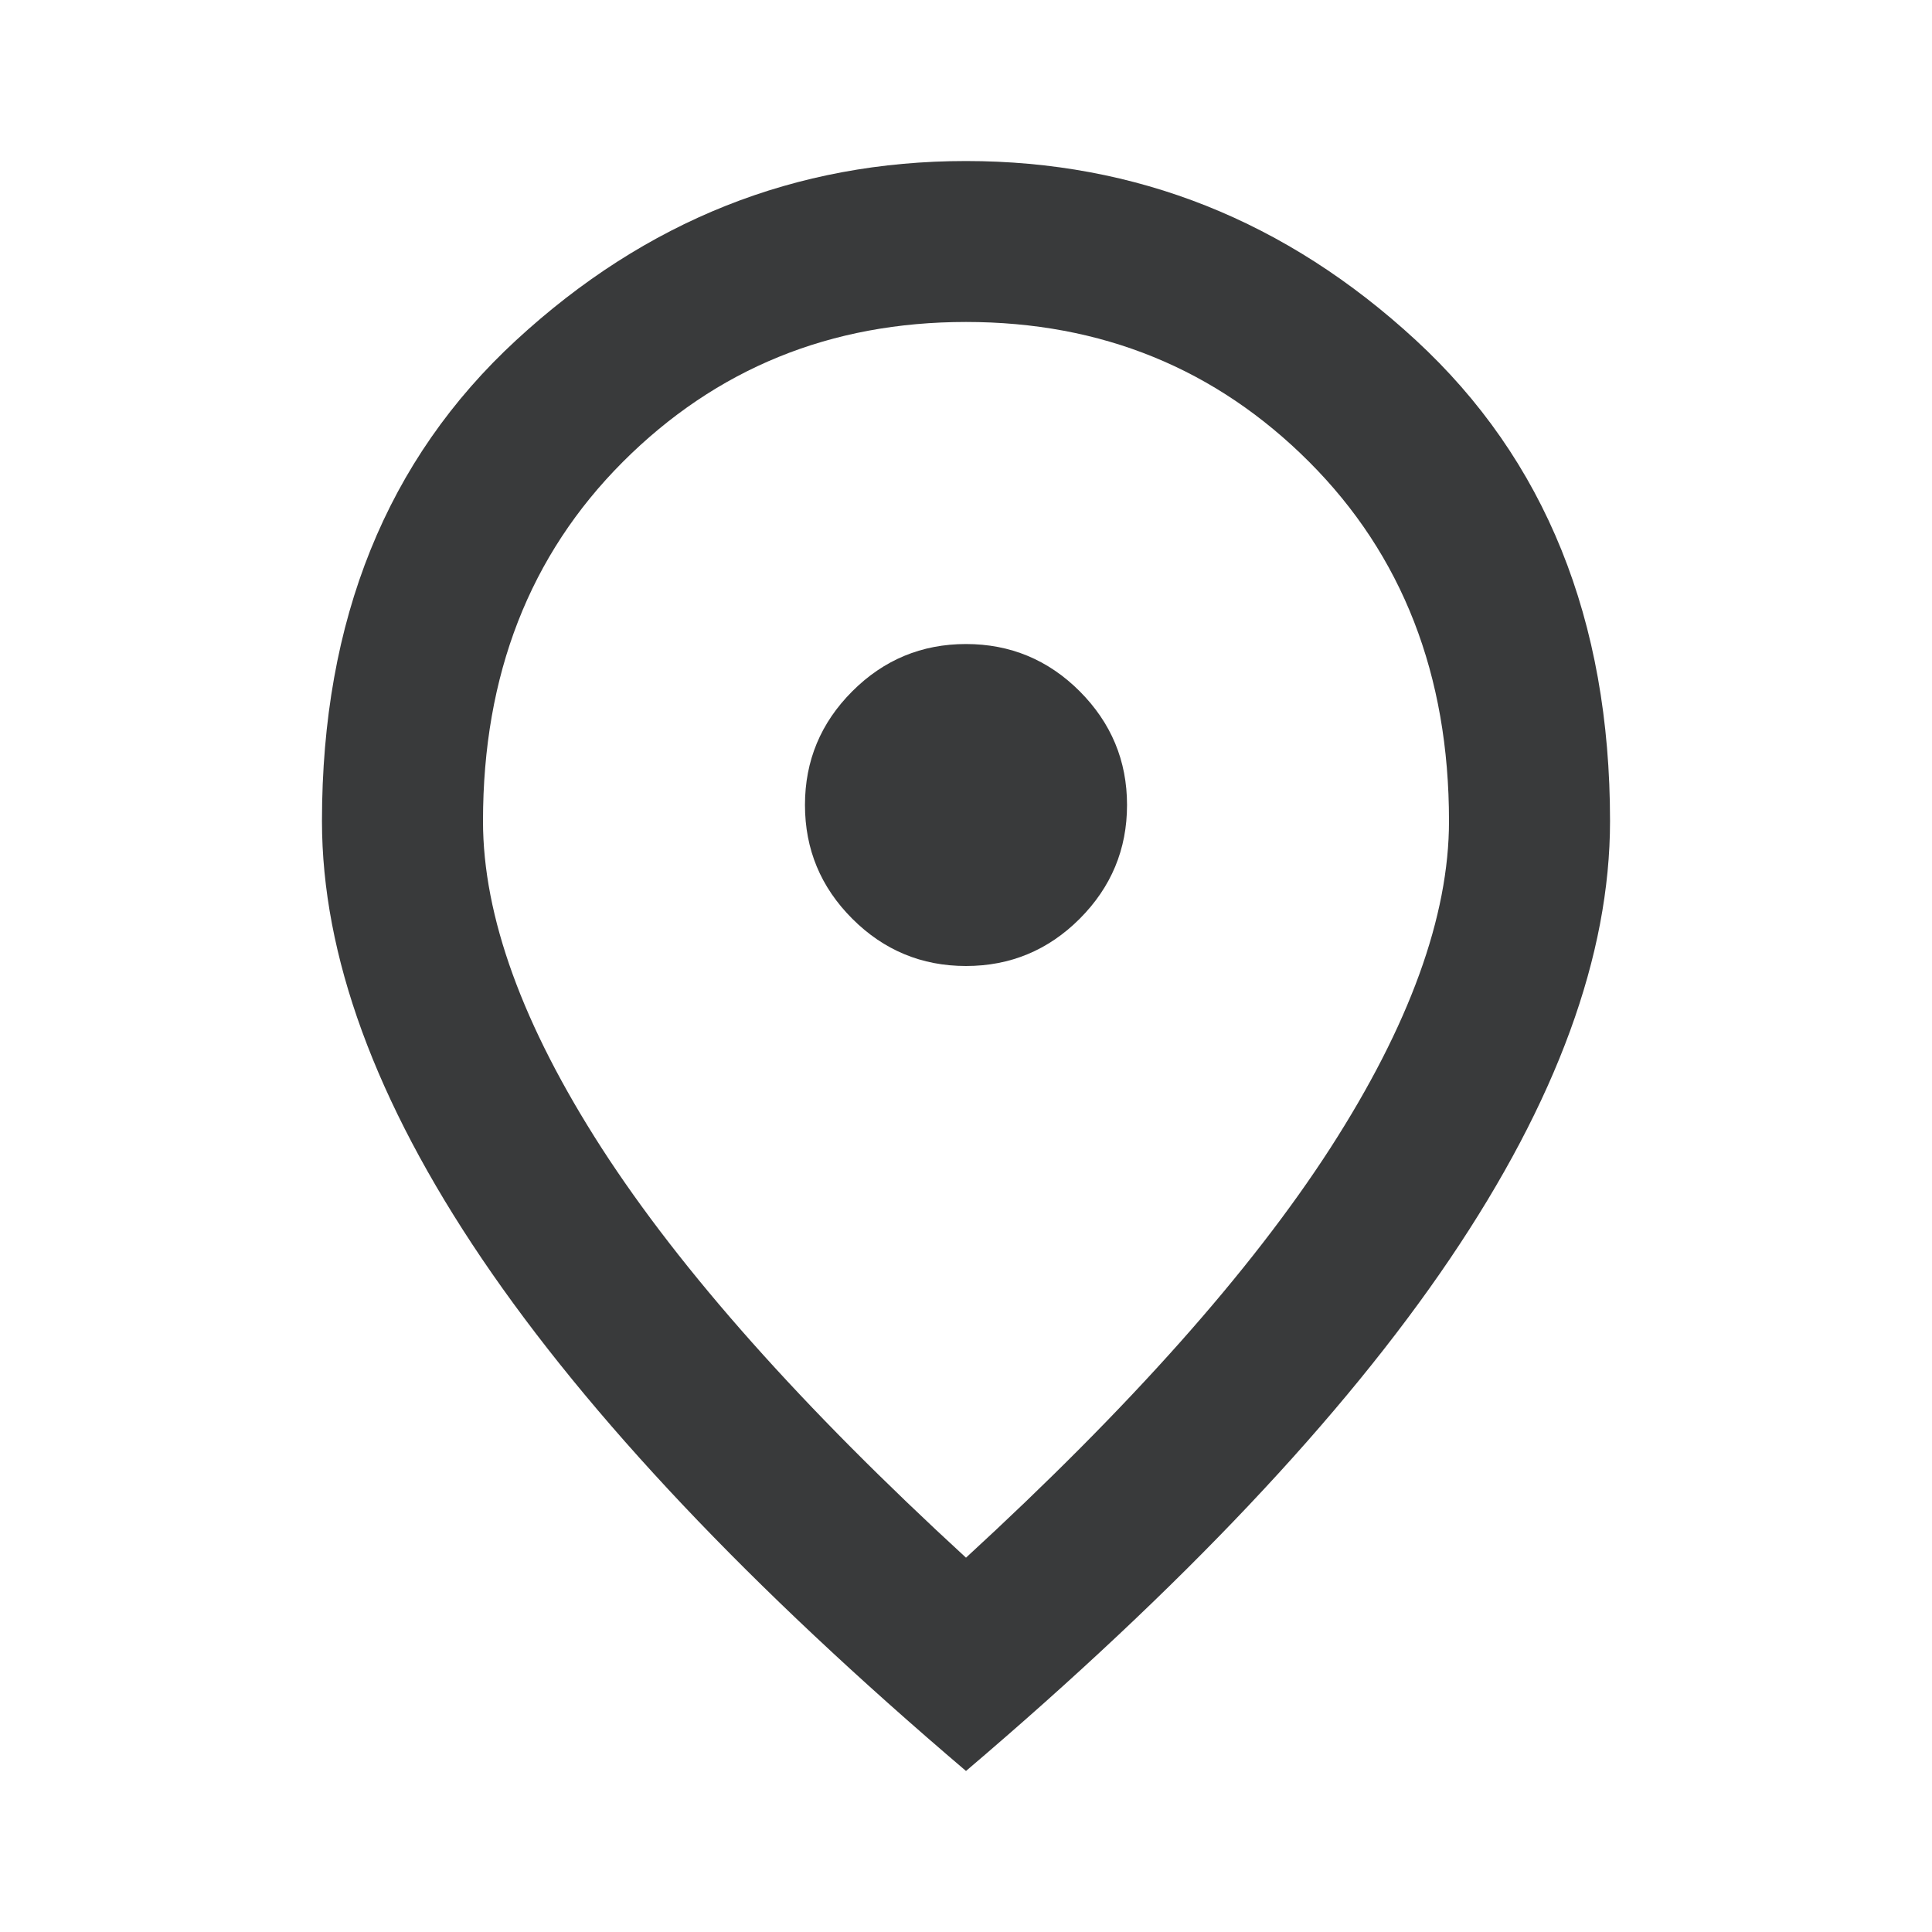 <svg width="20" height="20" viewBox="0 0 20 20" fill="none" xmlns="http://www.w3.org/2000/svg">
<path d="M10 10C10.458 10 10.851 9.837 11.177 9.511C11.503 9.184 11.667 8.792 11.667 8.333C11.667 7.875 11.503 7.483 11.177 7.156C10.851 6.83 10.458 6.667 10 6.667C9.542 6.667 9.149 6.83 8.823 7.156C8.496 7.483 8.333 7.875 8.333 8.333C8.333 8.792 8.496 9.184 8.823 9.511C9.149 9.837 9.542 10 10 10ZM10 16.125C11.694 14.569 12.951 13.156 13.771 11.886C14.59 10.615 15 9.486 15 8.5C15 6.986 14.517 5.747 13.552 4.781C12.587 3.816 11.403 3.333 10 3.333C8.597 3.333 7.413 3.816 6.448 4.781C5.483 5.747 5 6.986 5 8.5C5 9.486 5.41 10.615 6.229 11.886C7.049 13.156 8.305 14.569 10 16.125ZM10 18.333C7.764 16.431 6.094 14.663 4.989 13.031C3.885 11.399 3.333 9.889 3.333 8.5C3.333 6.417 4.003 4.757 5.344 3.521C6.684 2.285 8.236 1.667 10 1.667C11.764 1.667 13.316 2.285 14.656 3.521C15.996 4.757 16.667 6.417 16.667 8.5C16.667 9.889 16.114 11.399 15.01 13.031C13.906 14.663 12.236 16.431 10 18.333Z" fill="#393A3B"/>
</svg>
